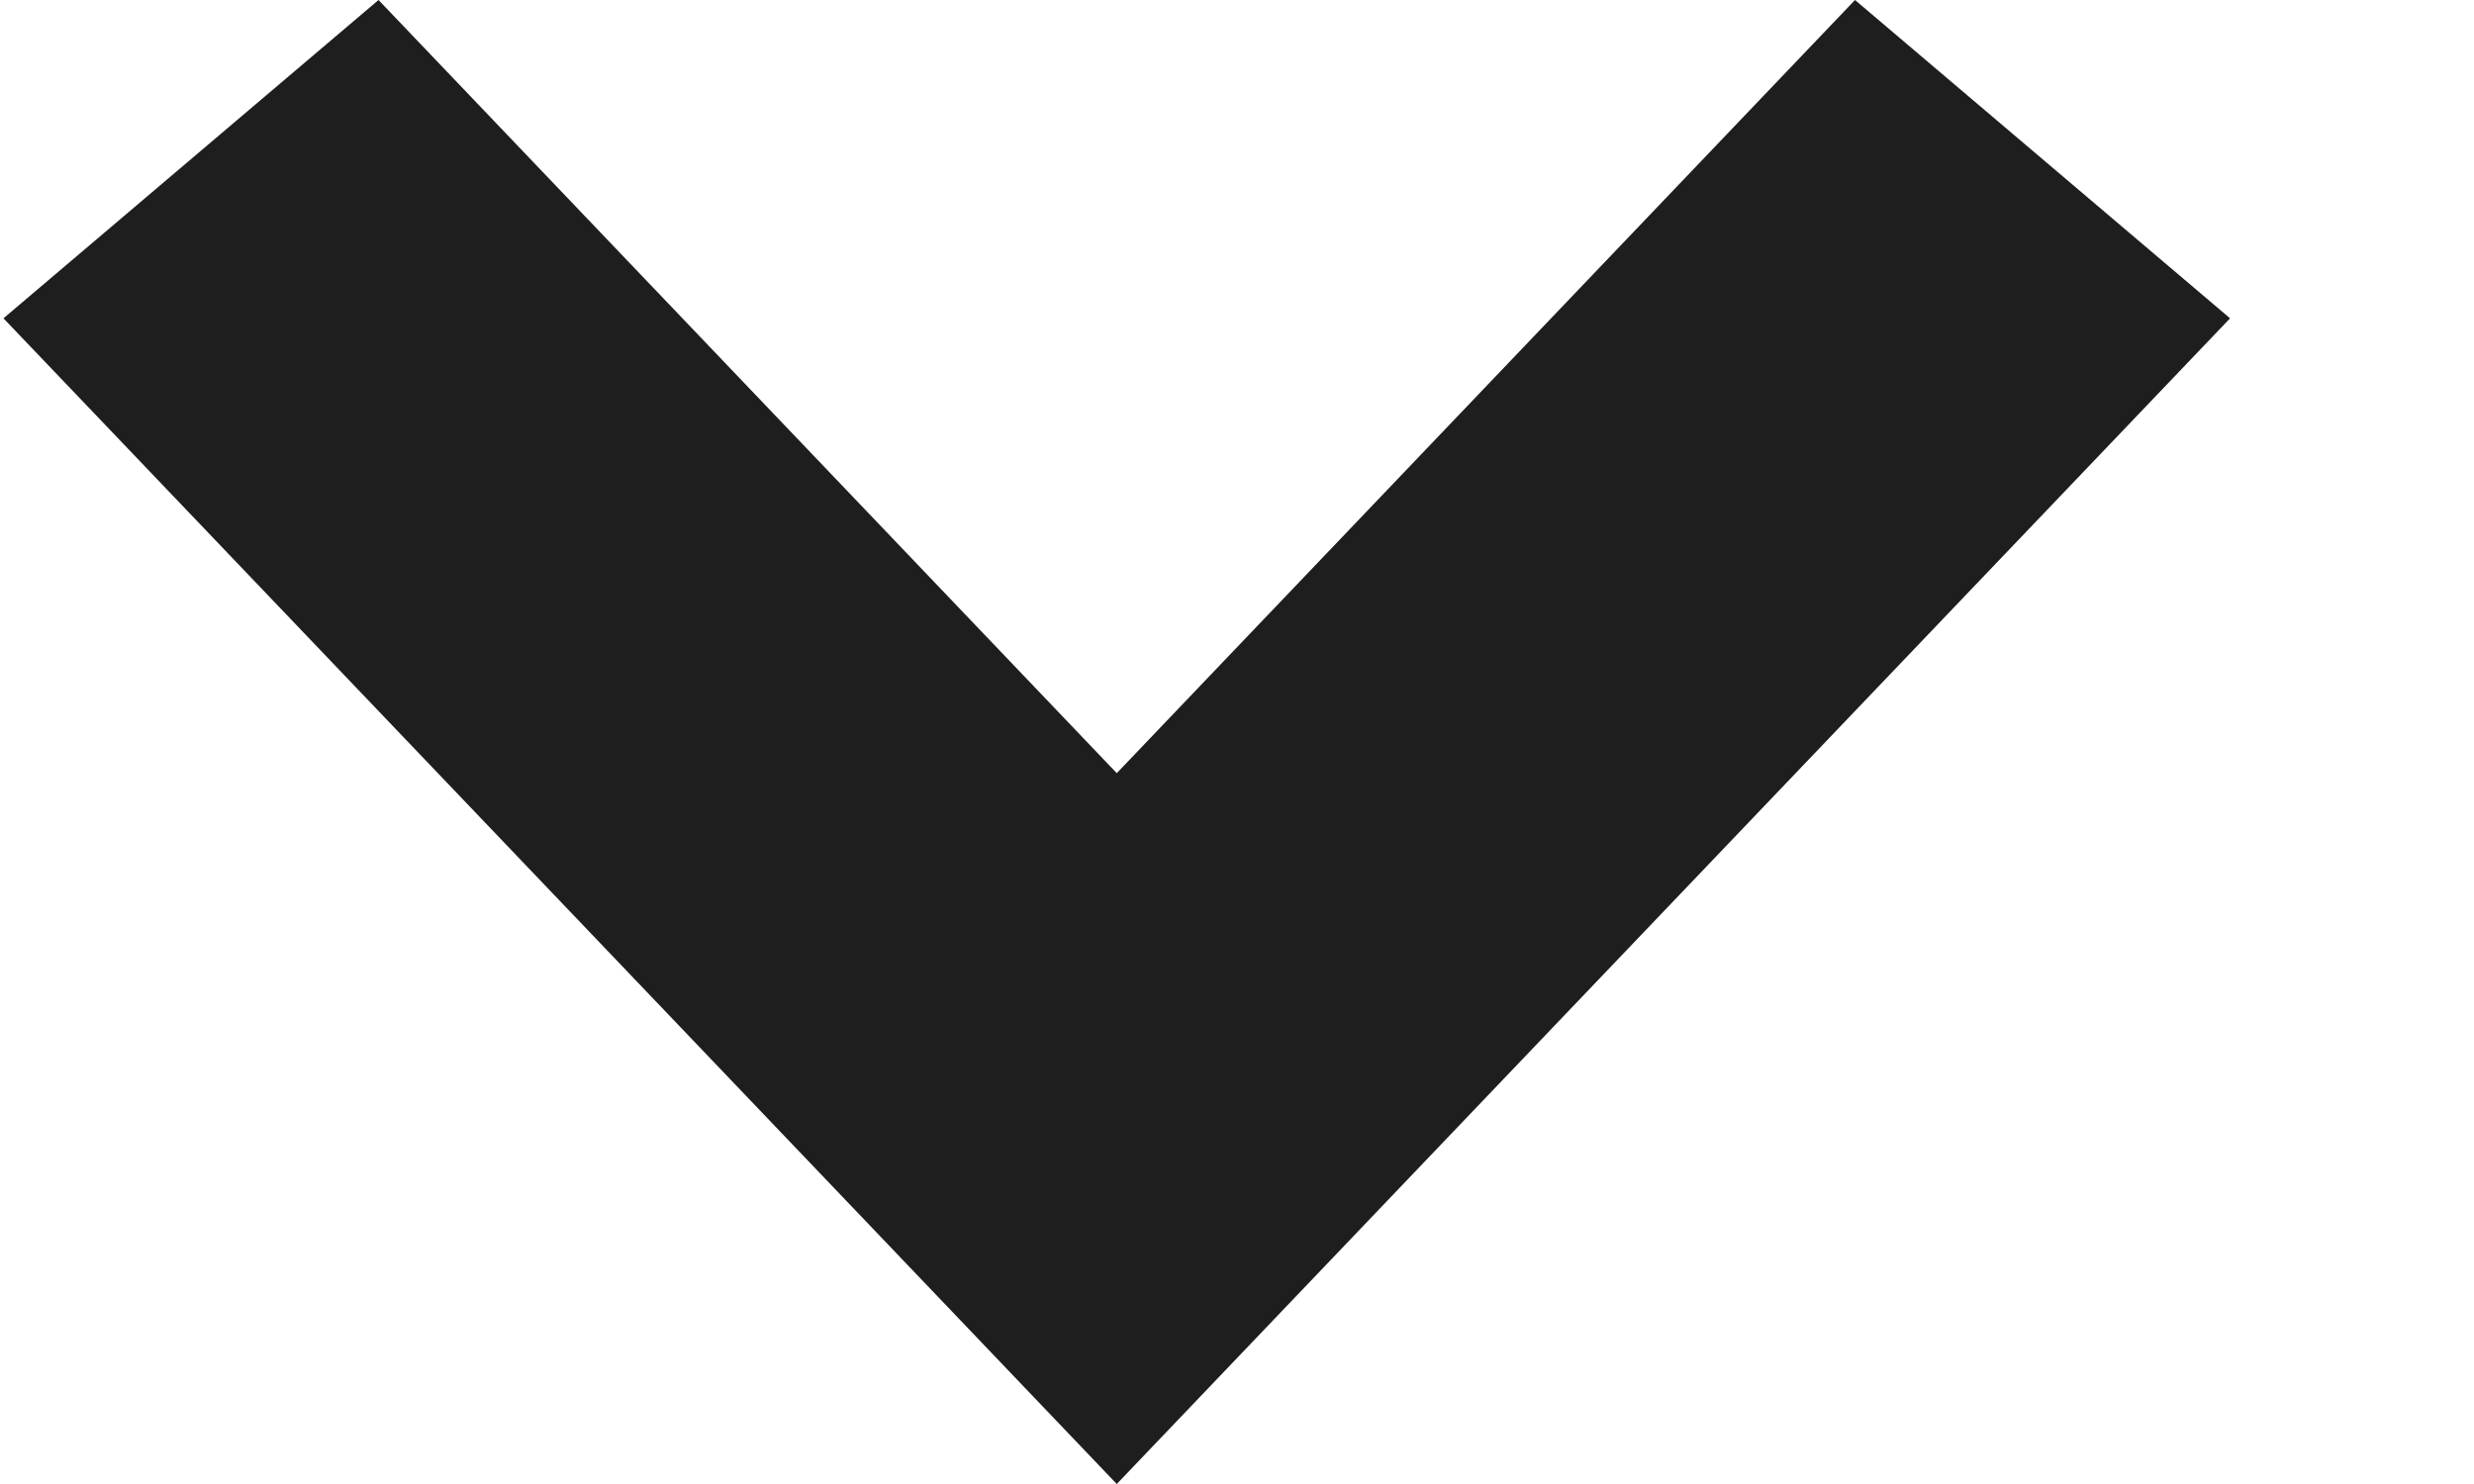 <svg width="10" height="6" viewBox="0 0 10 6" fill="none" xmlns="http://www.w3.org/2000/svg">
<path fill-rule="evenodd" clip-rule="evenodd" d="M9.014 1.287L4.514 6L0.014 1.287L1.53 0L4.514 3.126L7.498 0L9.014 1.287Z" fill="#1E1E1E"/>
</svg>
